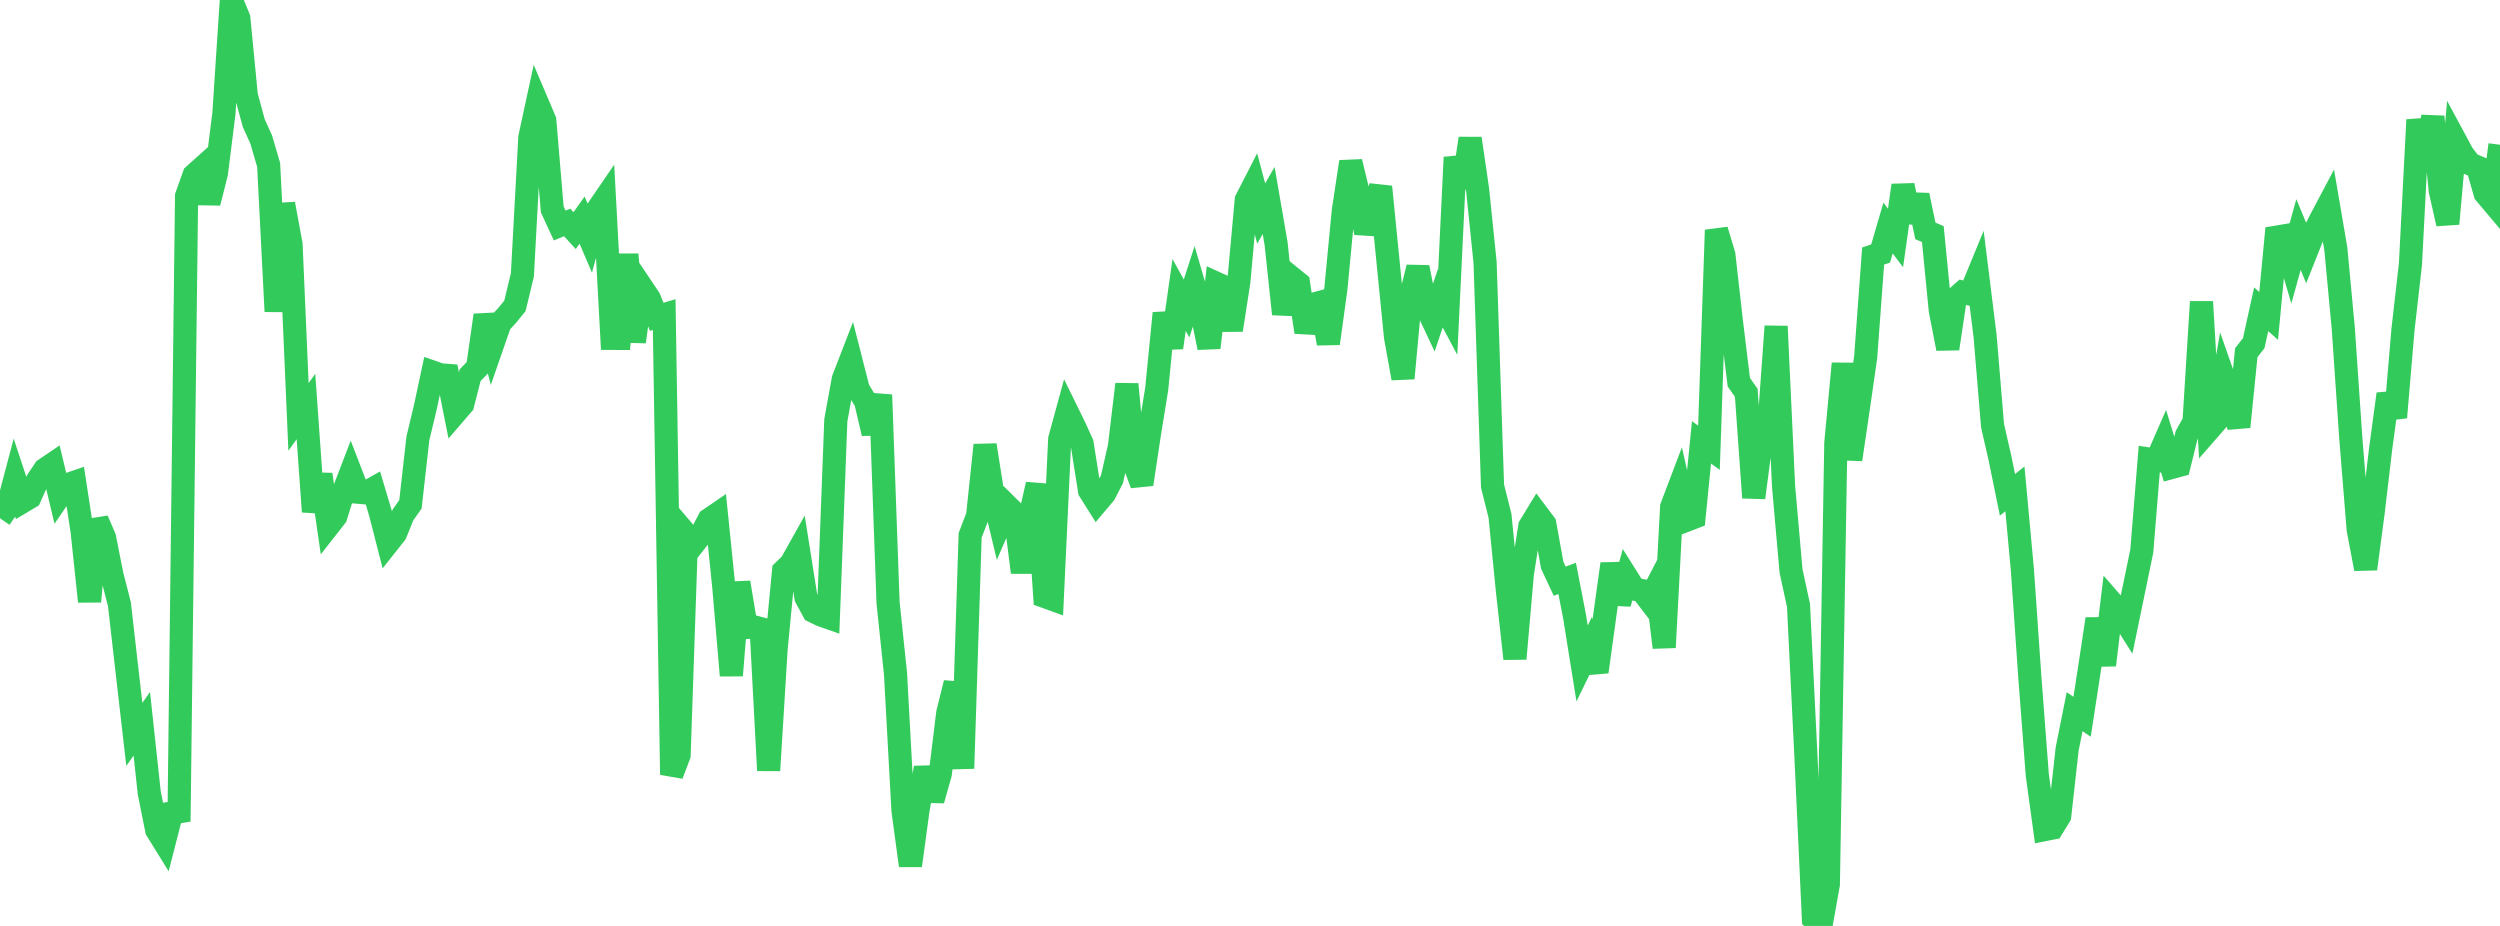 <?xml version="1.0" standalone="no"?>
<!DOCTYPE svg PUBLIC "-//W3C//DTD SVG 1.1//EN" "http://www.w3.org/Graphics/SVG/1.1/DTD/svg11.dtd">

<svg width="135" height="50" viewBox="0 0 135 50" preserveAspectRatio="none" 
  xmlns="http://www.w3.org/2000/svg"
  xmlns:xlink="http://www.w3.org/1999/xlink">


<polyline points="0.0, 27.987 0.403, 27.401 0.806, 25.877 1.209, 27.095 1.612, 26.854 2.015, 25.952 2.418, 25.35 2.821, 25.077 3.224, 26.766 3.627, 26.178 4.03, 26.04 4.433, 28.675 4.836, 32.479 5.239, 28.086 5.642, 29.023 6.045, 31.054 6.448, 32.623 6.851, 36.154 7.254, 39.656 7.657, 39.083 8.06, 42.815 8.463, 44.824 8.866, 45.474 9.269, 43.904 9.672, 43.836 10.075, 10.592 10.478, 9.458 10.881, 9.096 11.284, 10.951 11.687, 9.351 12.09, 6.141 12.493, 0.0 12.896, 0.985 13.299, 5.151 13.701, 6.644 14.104, 7.53 14.507, 8.906 14.91, 16.817 15.313, 11.011 15.716, 13.195 16.119, 22.512 16.522, 21.953 16.925, 27.631 17.328, 25.623 17.731, 28.4 18.134, 27.885 18.537, 26.585 18.94, 25.535 19.343, 26.58 19.746, 26.615 20.149, 26.387 20.552, 27.739 20.955, 29.315 21.358, 28.806 21.761, 27.805 22.164, 27.232 22.567, 23.668 22.97, 21.985 23.373, 20.098 23.776, 20.239 24.179, 20.271 24.582, 22.3 24.985, 21.832 25.388, 20.257 25.791, 19.845 26.194, 17.023 26.597, 18.613 27.0, 17.45 27.403, 17.013 27.806, 16.515 28.209, 14.844 28.612, 7.416 29.015, 5.555 29.418, 6.501 29.821, 11.306 30.224, 12.178 30.627, 12.012 31.03, 12.455 31.433, 11.886 31.836, 12.829 32.239, 11.355 32.642, 10.766 33.045, 18.272 33.448, 18.274 33.851, 13.742 34.254, 18.455 34.657, 15.517 35.06, 16.118 35.463, 17.106 35.866, 16.988 36.269, 41.833 36.672, 40.769 37.075, 28.876 37.478, 29.349 37.881, 28.835 38.284, 28.061 38.687, 27.786 39.09, 31.747 39.493, 36.476 39.896, 31.456 40.299, 33.885 40.701, 33.847 41.104, 33.955 41.507, 41.605 41.91, 35.041 42.313, 30.83 42.716, 30.44 43.119, 29.72 43.522, 32.264 43.925, 33.007 44.328, 33.205 44.731, 33.347 45.134, 22.697 45.537, 20.476 45.94, 19.436 46.343, 21.014 46.746, 21.685 47.149, 23.401 47.552, 21.322 47.955, 32.539 48.358, 36.385 48.761, 43.764 49.164, 46.742 49.567, 43.778 49.97, 41.458 50.373, 43.211 50.776, 41.786 51.179, 38.498 51.582, 36.882 51.985, 41.495 52.388, 28.907 52.791, 27.856 53.194, 24.034 53.597, 26.588 54.0, 28.266 54.403, 27.334 54.806, 27.733 55.209, 30.907 55.612, 27.912 56.015, 26.159 56.418, 32.211 56.821, 32.357 57.224, 23.714 57.627, 22.24 58.03, 23.061 58.433, 23.951 58.836, 26.498 59.239, 27.139 59.642, 26.663 60.045, 25.884 60.448, 24.124 60.851, 20.749 61.254, 25.051 61.657, 26.149 62.06, 23.484 62.463, 20.999 62.866, 16.914 63.269, 18.772 63.672, 15.928 64.075, 16.658 64.478, 15.412 64.881, 16.788 65.284, 18.775 65.687, 15.301 66.09, 15.484 66.493, 17.821 66.896, 15.216 67.299, 10.796 67.701, 10.011 68.104, 11.53 68.507, 10.829 68.91, 13.164 69.313, 16.956 69.716, 14.97 70.119, 15.296 70.522, 17.934 70.925, 16.426 71.328, 16.317 71.731, 18.547 72.134, 15.621 72.537, 11.402 72.94, 8.737 73.343, 10.406 73.746, 12.574 74.149, 11.324 74.552, 10.087 74.955, 14.138 75.358, 18.199 75.761, 20.428 76.164, 16.062 76.567, 14.439 76.97, 16.452 77.373, 17.307 77.776, 16.108 78.179, 16.864 78.582, 8.496 78.985, 10.135 79.388, 7.478 79.791, 10.244 80.194, 14.168 80.597, 26.251 81.0, 27.853 81.403, 31.922 81.806, 35.57 82.209, 30.969 82.612, 28.414 83.015, 27.755 83.418, 28.29 83.821, 30.523 84.224, 31.385 84.627, 31.234 85.03, 33.313 85.433, 35.827 85.836, 35.001 86.239, 36.277 86.642, 33.356 87.045, 30.451 87.448, 32.591 87.851, 31.172 88.254, 31.813 88.657, 31.89 89.06, 32.416 89.463, 31.638 89.866, 34.962 90.269, 27.373 90.672, 26.313 91.075, 28.091 91.478, 27.936 91.881, 23.887 92.284, 24.179 92.687, 12.424 93.09, 13.769 93.493, 17.34 93.896, 20.638 94.299, 21.214 94.701, 26.875 95.104, 23.798 95.507, 23.241 95.91, 17.621 96.313, 26.266 96.716, 30.834 97.119, 32.691 97.522, 40.873 97.925, 49.618 98.328, 50.0 98.731, 47.749 99.134, 23.929 99.537, 19.633 99.94, 24.812 100.343, 22.085 100.746, 19.289 101.149, 13.824 101.552, 13.691 101.955, 12.314 102.358, 12.85 102.761, 10.009 103.164, 11.981 103.567, 10.544 103.97, 12.469 104.373, 12.641 104.776, 16.76 105.179, 18.827 105.582, 16.139 105.985, 15.781 106.388, 15.878 106.791, 14.899 107.194, 18.138 107.597, 22.983 108.0, 24.747 108.403, 26.721 108.806, 26.4 109.209, 30.77 109.612, 36.58 110.015, 41.861 110.418, 44.796 110.821, 44.716 111.224, 44.057 111.627, 40.441 112.03, 38.43 112.433, 38.707 112.836, 36.092 113.239, 33.423 113.642, 35.913 114.045, 32.556 114.448, 33.02 114.851, 33.657 115.254, 31.705 115.657, 29.756 116.06, 24.791 116.463, 24.852 116.866, 23.931 117.269, 25.241 117.672, 25.131 118.075, 23.502 118.478, 22.779 118.881, 16.296 119.284, 23.192 119.687, 22.73 120.09, 20.42 120.493, 21.568 120.896, 23.049 121.299, 19.046 121.701, 18.53 122.104, 16.7 122.507, 17.061 122.91, 12.811 123.313, 12.743 123.716, 14.115 124.119, 12.666 124.522, 13.636 124.925, 12.623 125.328, 11.832 125.731, 11.071 126.134, 13.432 126.537, 17.727 126.94, 23.616 127.343, 28.602 127.746, 30.72 128.149, 27.677 128.552, 24.256 128.955, 21.276 129.358, 22.539 129.761, 17.796 130.164, 14.265 130.567, 6.471 130.97, 8.511 131.373, 6.304 131.776, 10.309 132.179, 12.081 132.582, 7.575 132.985, 8.323 133.388, 8.851 133.791, 9.023 134.194, 10.438 134.597, 10.916 135.0, 7.817" fill="none" stroke="#32ca5b" stroke-width="1.25"/>

</svg>